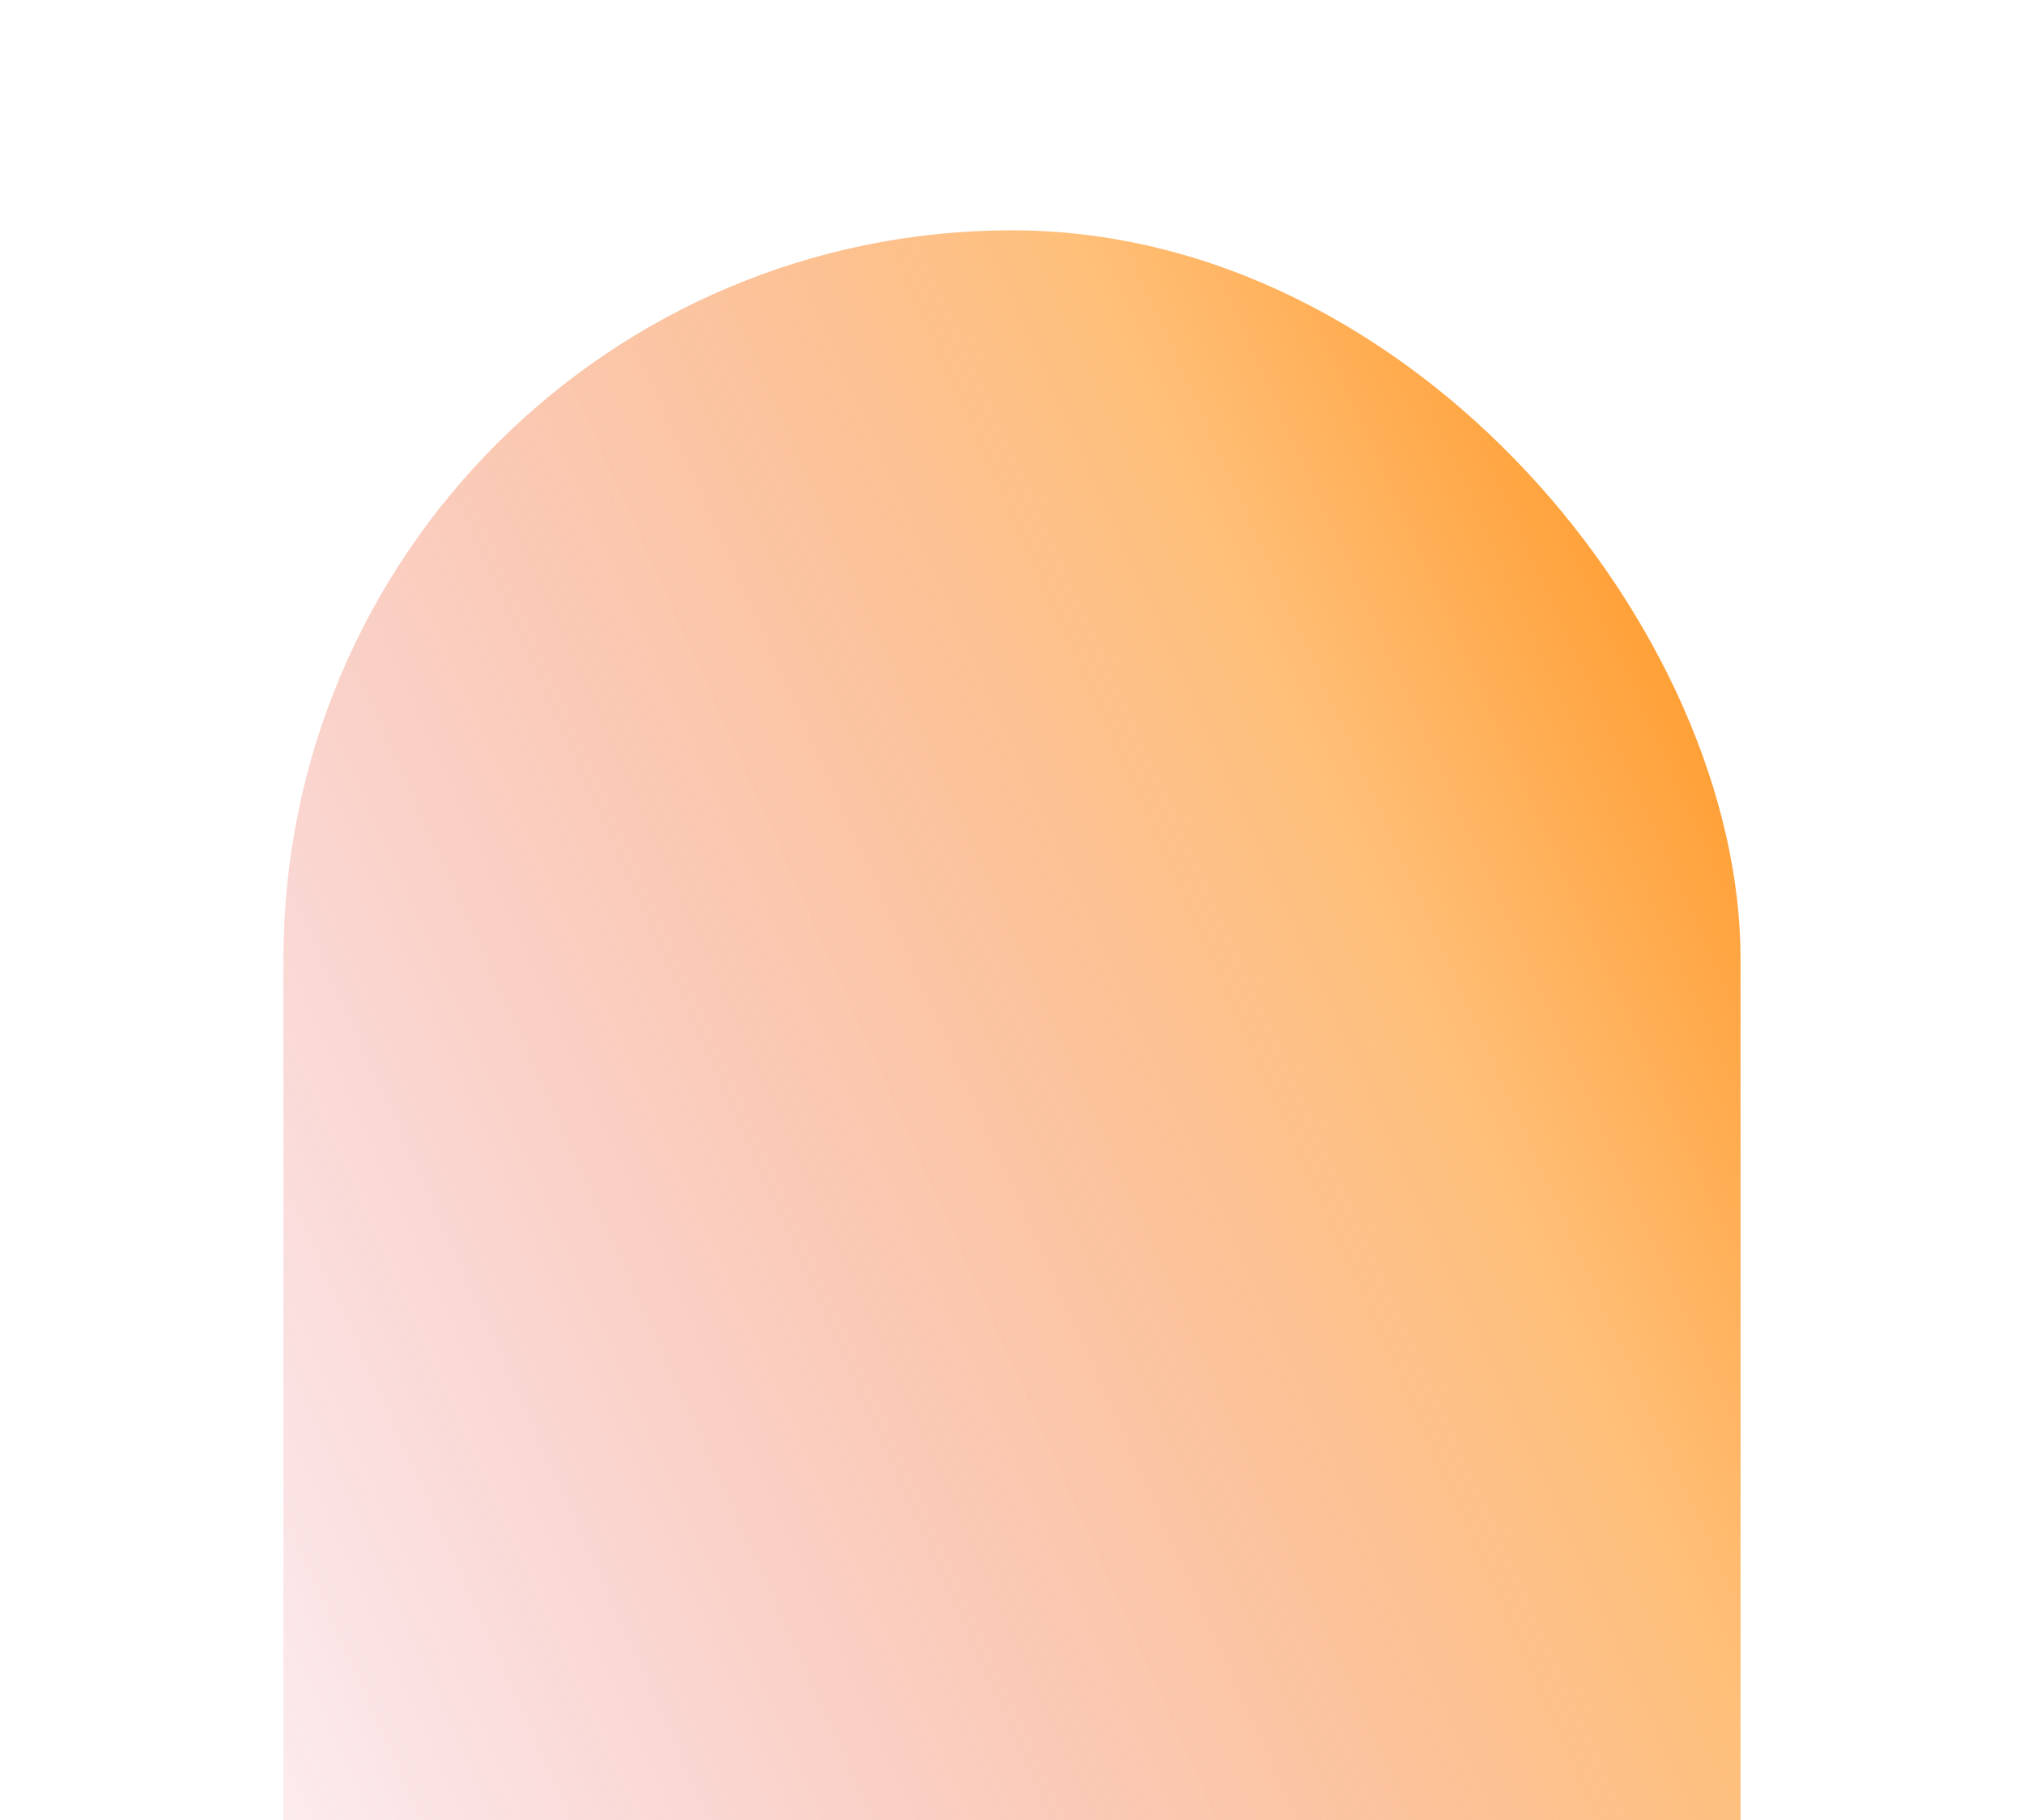 <svg xmlns="http://www.w3.org/2000/svg" xmlns:xlink="http://www.w3.org/1999/xlink" width="457" height="411" viewBox="0 0 457 411"><defs><clipPath id="a"><rect width="457" height="411" transform="translate(1101.293 196.801)" fill="#fff" stroke="#707070" stroke-width="1"/></clipPath><linearGradient id="b" x1="1" y1="0.01" x2="0.046" y2="1.039" gradientUnits="objectBoundingBox"><stop offset="0" stop-color="#ff8600"/><stop offset="0.218" stop-color="#ff8600" stop-opacity="0.549"/><stop offset="0.816" stop-color="#d9134c" stop-opacity="0"/><stop offset="1" stop-color="#d9134c" stop-opacity="0"/></linearGradient></defs><g transform="translate(-1101.293 -196.801)" clip-path="url(#a)"><rect width="329" height="798" rx="164.5" transform="translate(1165.293 248.801)" opacity="0.95" fill="url(#b)"/></g></svg>
